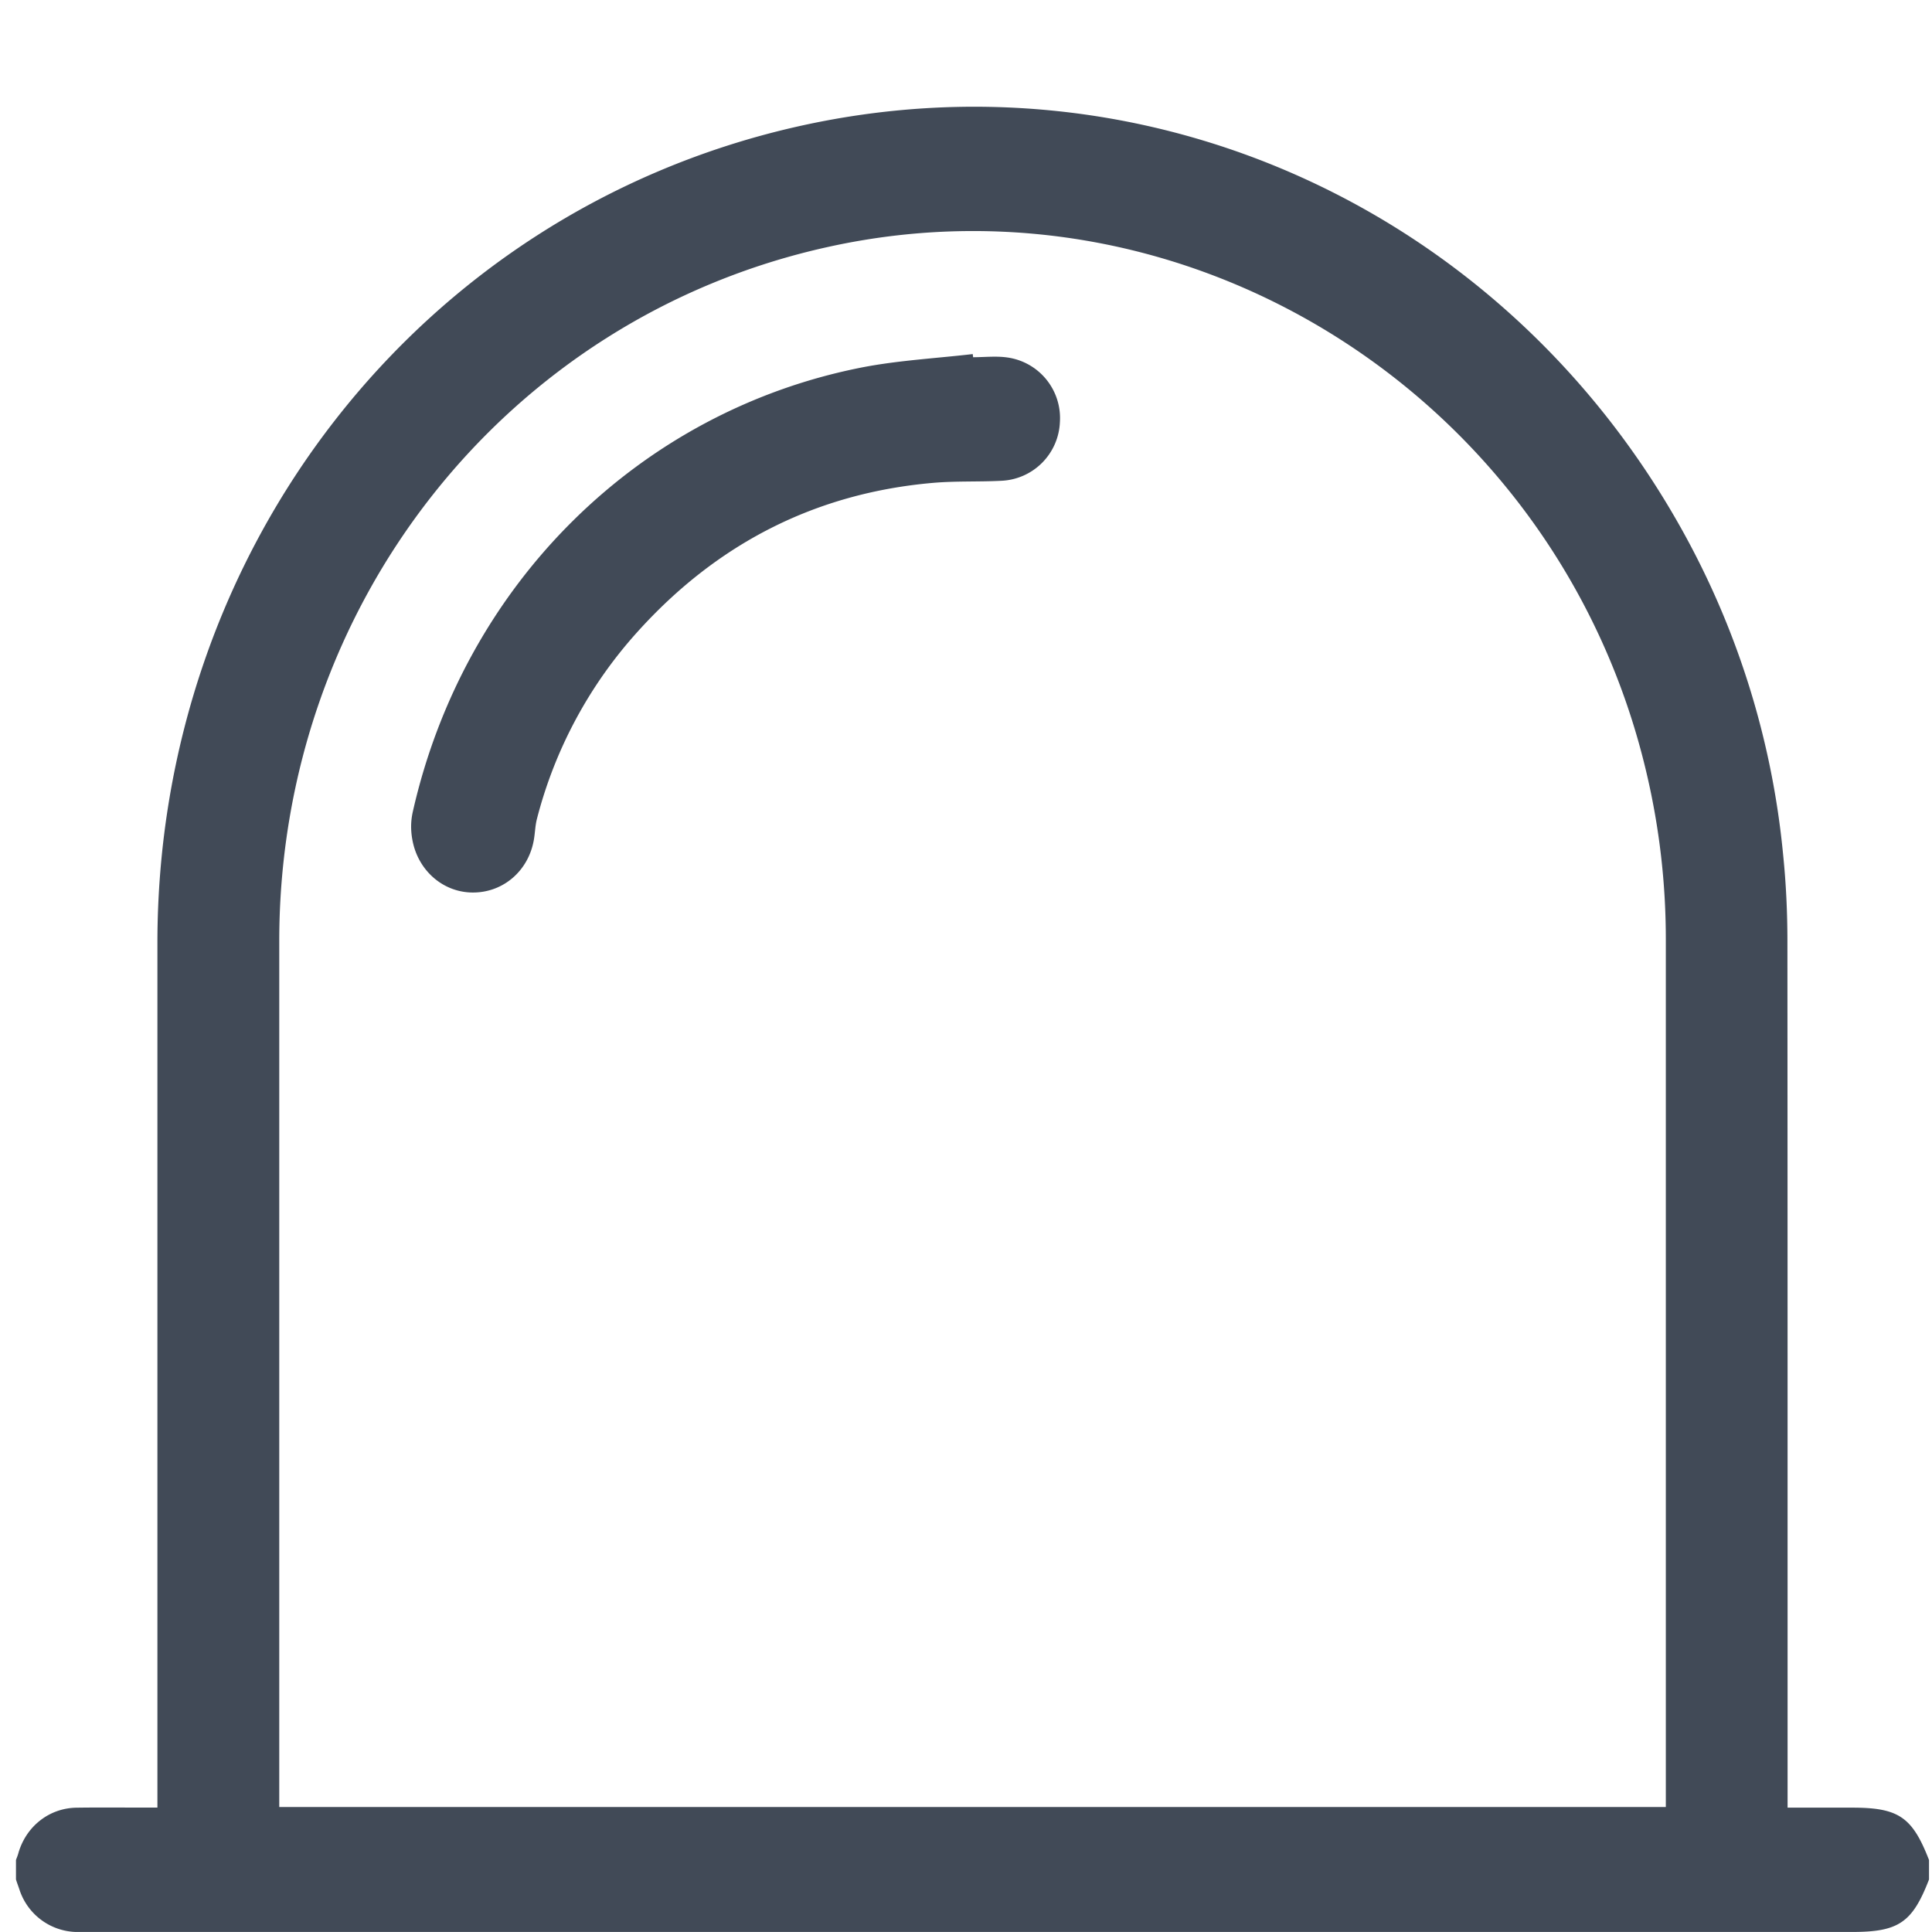 <svg height="200" width="200" xmlns:xlink="http://www.w3.org/1999/xlink" xmlns="http://www.w3.org/2000/svg" version="1.1" viewBox="0 0 1024 1024" class="icon"><path fill="#414A57" d="M981.753 958.089H947.454v-7.068c0-150.744 0.023-301.532-0.09-452.231 0-15.287-0.723-30.641-2.281-45.905a439.744 439.744 0 0 0-53.469-171.833C797.139 111.184 607.513 24.454 420.709 67.514 221.893 113.351 83.433 291.642 83.433 499.784V958.067h-5.961c-12.283 0-24.612-0.135-36.896 0.045-14.654 0.203-26.96 10.071-30.935 24.431-0.316 1.129-0.813 2.235-1.174 3.297v10.319c0.542 1.761 1.219 3.5 1.806 5.261a32.515 32.515 0 0 0 29.738 22.557h941.741c24.567 0 31.86-4.968 40.666-27.818v-10.319c-8.851-22.806-16.122-27.751-40.666-27.751z m-98.832-0.339H148.011V498.813c0-178.336 120.554-330.661 291.326-368.03C633.141 88.22 826.877 213.132 872.805 410.164a383.633 383.633 0 0 1 10.116 87.497v460.089zM533.903 189.468c-5.939-0.858-12.103-0.135-18.132-0.135-0.045-0.542-0.158-1.084-0.181-1.671-19.261 2.235-38.679 3.297-57.624 6.864-118.838 22.896-211.845 114.864-239.144 235.599-1.219 5.351-1.174 10.387-0.135 15.625 3.161 16.009 16.551 27.457 32.267 27.299 15.851-0.113 29.015-11.448 31.951-27.638 0.677-3.681 0.723-7.564 1.626-11.177a235.305 235.305 0 0 1 53.131-99.103c42.27-47.034 94.565-73.791 156.953-79.21 12.08-1.039 24.228-0.474 36.309-1.106a32.47 32.47 0 0 0 30.844-31.093 32.425 32.425 0 0 0-27.864-34.254z"></path></svg>